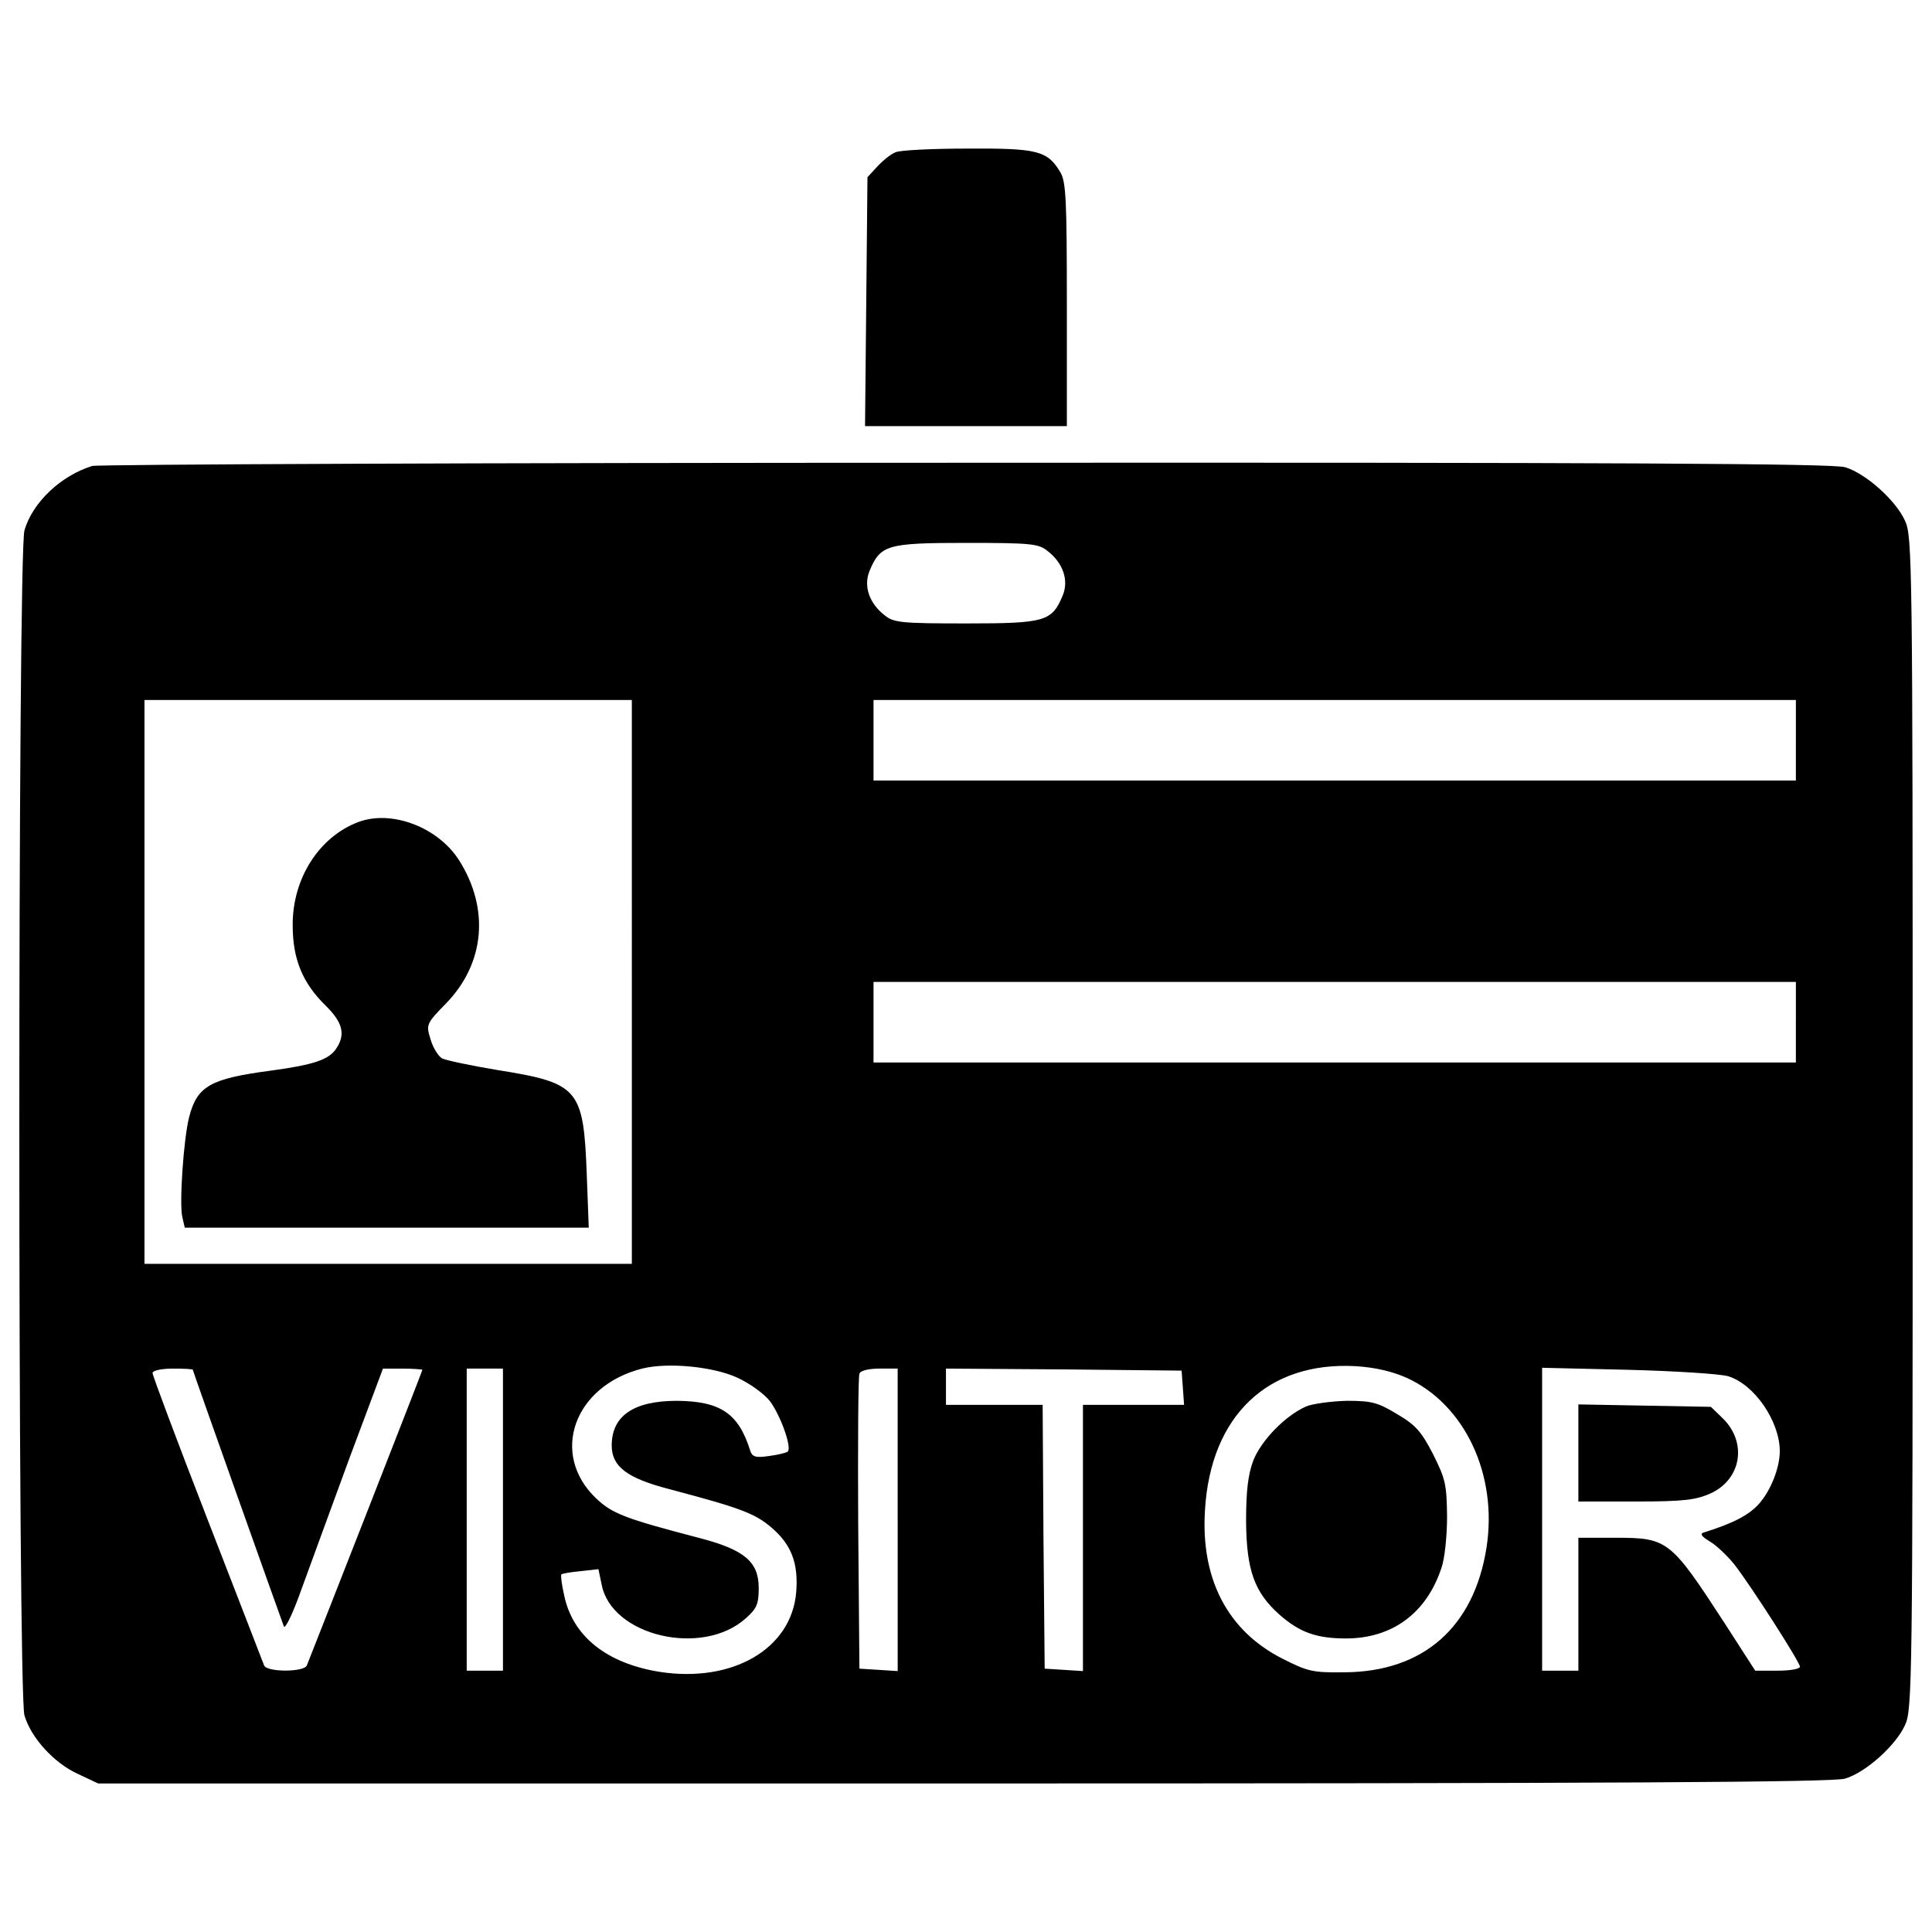 <svg xmlns="http://www.w3.org/2000/svg" xmlns:xlink="http://www.w3.org/1999/xlink" x="0px" y="0px" viewBox="0 0 1000 1000" xml:space="preserve">
<g><g transform="translate(0,511) scale(0.1,-0.1)"><path d="M4635.9,4322.2c-22.9-8.3-64.6-41.7-93.8-73l-52.1-56.3l-6.3-644.2l-6.3-644.2h523.3H5522v627.5c0,544.1-4.2,635.9-33.4,685.9c-66.7,112.6-118.8,125.1-481.6,123C4825.7,4340.9,4658.9,4332.6,4635.9,4322.2z"></path><path d="M476.8,2698.1c-160.5-50-308.5-187.6-350.2-333.6c-35.4-114.7-35.4-6018.7,0-6133.4c33.3-114.6,152.2-246,275.2-302.3l106.3-50h4480.2c3373.2,0,4499,6.3,4561.5,25c106.3,31.3,262.7,171,310.6,277.3c37.5,79.2,39.6,218.9,39.6,3116.7s-2.1,3037.5-39.6,3116.7c-47.9,106.3-204.3,246-310.6,277.3c-62.5,18.8-1182.1,25-4551.1,22.9C2540.7,2714.8,506,2706.5,476.8,2698.1z M5421.9,2258.3c81.3-62.5,110.5-152.2,79.2-229.3c-56.3-135.5-89.6-145.9-500.4-145.9c-335.7,0-375.3,4.2-421.1,41.7c-81.3,62.5-110.5,152.2-79.2,229.3c56.3,135.5,89.6,145.9,500.3,145.9C5336.4,2300,5376,2295.8,5421.9,2258.3z M3270.4,27.6v-1459.3H2009.1H747.8V27.6v1459.3h1261.3h1261.3V27.6z M9295.4,1278.4v-208.5H6908.3H4521.3v208.5v208.5h2387.1h2387.1V1278.4z M9295.4-180.9v-208.5H6908.3H4521.3v208.5V27.6h2387.1h2387.1V-180.9z M3818.7-2021.8c62.5-29.2,135.5-81.3,166.8-120.9c54.2-73,114.7-239.7,91.7-260.6c-6.3-6.3-50-16.7-95.9-22.9c-70.9-10.4-87.6-4.2-98,27.1c-60.4,193.9-154.3,256.4-379.4,258.5c-223.1,0-337.7-77.1-337.7-231.4c0-108.4,79.2-168.9,296-225.1c369-98,444.1-125.1,531.6-200.1c102.1-87.6,139.7-183.5,127.2-335.6c-25-291.9-329.4-469.1-706.7-410.7c-273.1,43.8-450.3,183.5-494.1,396.1c-12.5,54.2-18.8,102.1-14.6,108.4c4.2,4.1,50,12.5,100.1,16.7l91.7,10.4l16.7-79.2c50-266.9,521.2-377.4,746.3-175.1c56.3,50.1,66.7,73,66.7,156.4c0,135.5-73,198-304.4,258.5c-391.9,102.1-454.5,127.2-537.9,206.4c-239.7,229.3-114.7,581.7,239.8,671.3C3458-1940.5,3693.6-1963.4,3818.7-2021.8z M7281.5-2021.8c300.2-137.6,471.2-500.4,412.8-877.7c-64.6-412.8-327.3-644.2-735.9-646.3c-164.7-2.1-189.7,4.2-321.1,70.9c-283.5,143.9-423.2,412.8-400.3,769.3c29.2,487.9,325.2,769.3,779.7,744.3C7118.9-1967.6,7206.5-1988.4,7281.5-2021.8z M998-1980.1c0-6.3,433.6-1225.8,471.2-1328c6.3-16.7,45.9,64.6,89.6,187.6c43.8,120.9,156.4,427.4,250.2,683.8l173.1,462.8h102.1c56.3,0,102.2-4.2,102.2-6.3c0-6.3-548.3-1405.1-598.3-1530.2c-14.6-35.4-206.4-35.4-221,0c-4.2,12.5-137.6,354.4-294,758.9c-156.4,402.4-283.5,742.2-283.5,754.7c0,12.5,43.8,22.9,104.2,22.9C952.1-1973.8,998-1975.9,998-1980.1z M2603.3-2755.6v-781.8h-93.8h-93.8v781.8v781.8h93.8h93.8V-2755.6z M4646.4-2757.7v-781.8l-98,6.3l-100.1,6.3l-6.3,750.5c-2.1,412.8,0,763,6.3,775.5c4.2,16.7,47.9,27.1,104.2,27.1h93.8V-2757.7z M6122.4-2071.8l6.3-89.6H5868h-262.7v-690.1v-688l-98,6.3l-100.1,6.3l-6.3,683.8l-4.2,681.7h-250.2h-250.2v93.8v93.8l610.8-4.2l608.8-6.3L6122.4-2071.8z M8945.2-2013.4c135.5-41.7,266.9-233.5,266.9-387.8c0-85.5-45.9-202.2-106.3-271c-52.1-60.5-139.7-104.2-287.7-150.1c-20.8-6.3-10.4-20.8,31.3-45.9c35.4-20.8,91.7-75,127.2-118.8c87.6-112.6,339.8-506.6,339.8-529.5c0-12.5-52.1-20.9-114.7-20.9h-116.7l-158.5,246c-279.3,429.5-293.9,442-562.9,442h-193.9v-344v-344h-93.8H7982v783.9v783.9l444.1-10.4C8667.9-1986.3,8901.4-2000.9,8945.2-2013.4z"></path><path d="M1854.8,855.2c-204.3-77.1-341.9-294-339.8-535.8c0-175.1,52.1-298.1,168.9-412.8c91.7-89.7,106.3-152.2,54.2-227.3c-37.5-54.2-116.8-81.3-333.6-110.5c-314.8-41.7-383.6-79.2-425.3-239.8c-29.2-112.6-52.1-452.4-35.4-519.1l12.5-54.2h1044.5h1046.6l-10.4,277.3c-16.7,442-41.7,471.2-458.6,537.9c-137.6,22.9-266.9,50-289.8,60.5c-20.8,12.5-47.9,56.3-60.4,100.1c-22.9,75-22.9,79.2,81.3,185.6c200.2,206.4,225.2,489.9,66.7,740.1C2267.6,828.1,2027.9,919.8,1854.8,855.2z"></path><path d="M6760.3-2169.8c-108.4-47.9-231.4-175.1-273.1-279.3c-27.1-73-37.5-154.3-37.5-316.9c2.1-252.2,43.8-366.9,173-481.6c104.2-91.7,191.8-123,344-123c239.7,0,417,131.3,494.1,364.8c16.7,45.9,29.2,164.7,29.2,266.9c-2.1,166.8-8.3,193.9-73,323.1c-60.5,116.7-89.7,150.1-185.6,206.4c-100.1,60.4-131.3,68.8-260.6,68.8C6891.7-2142.7,6795.8-2155.2,6760.3-2169.8z"></path><path d="M8169.6-2409.6v-252.2h298.1c248.1,0,310.6,8.3,385.7,41.7c160.5,73,191.8,264.8,62.5,389.9l-60.4,58.4l-344,6.3l-341.9,6.3V-2409.6z"></path></g></g>
</svg>